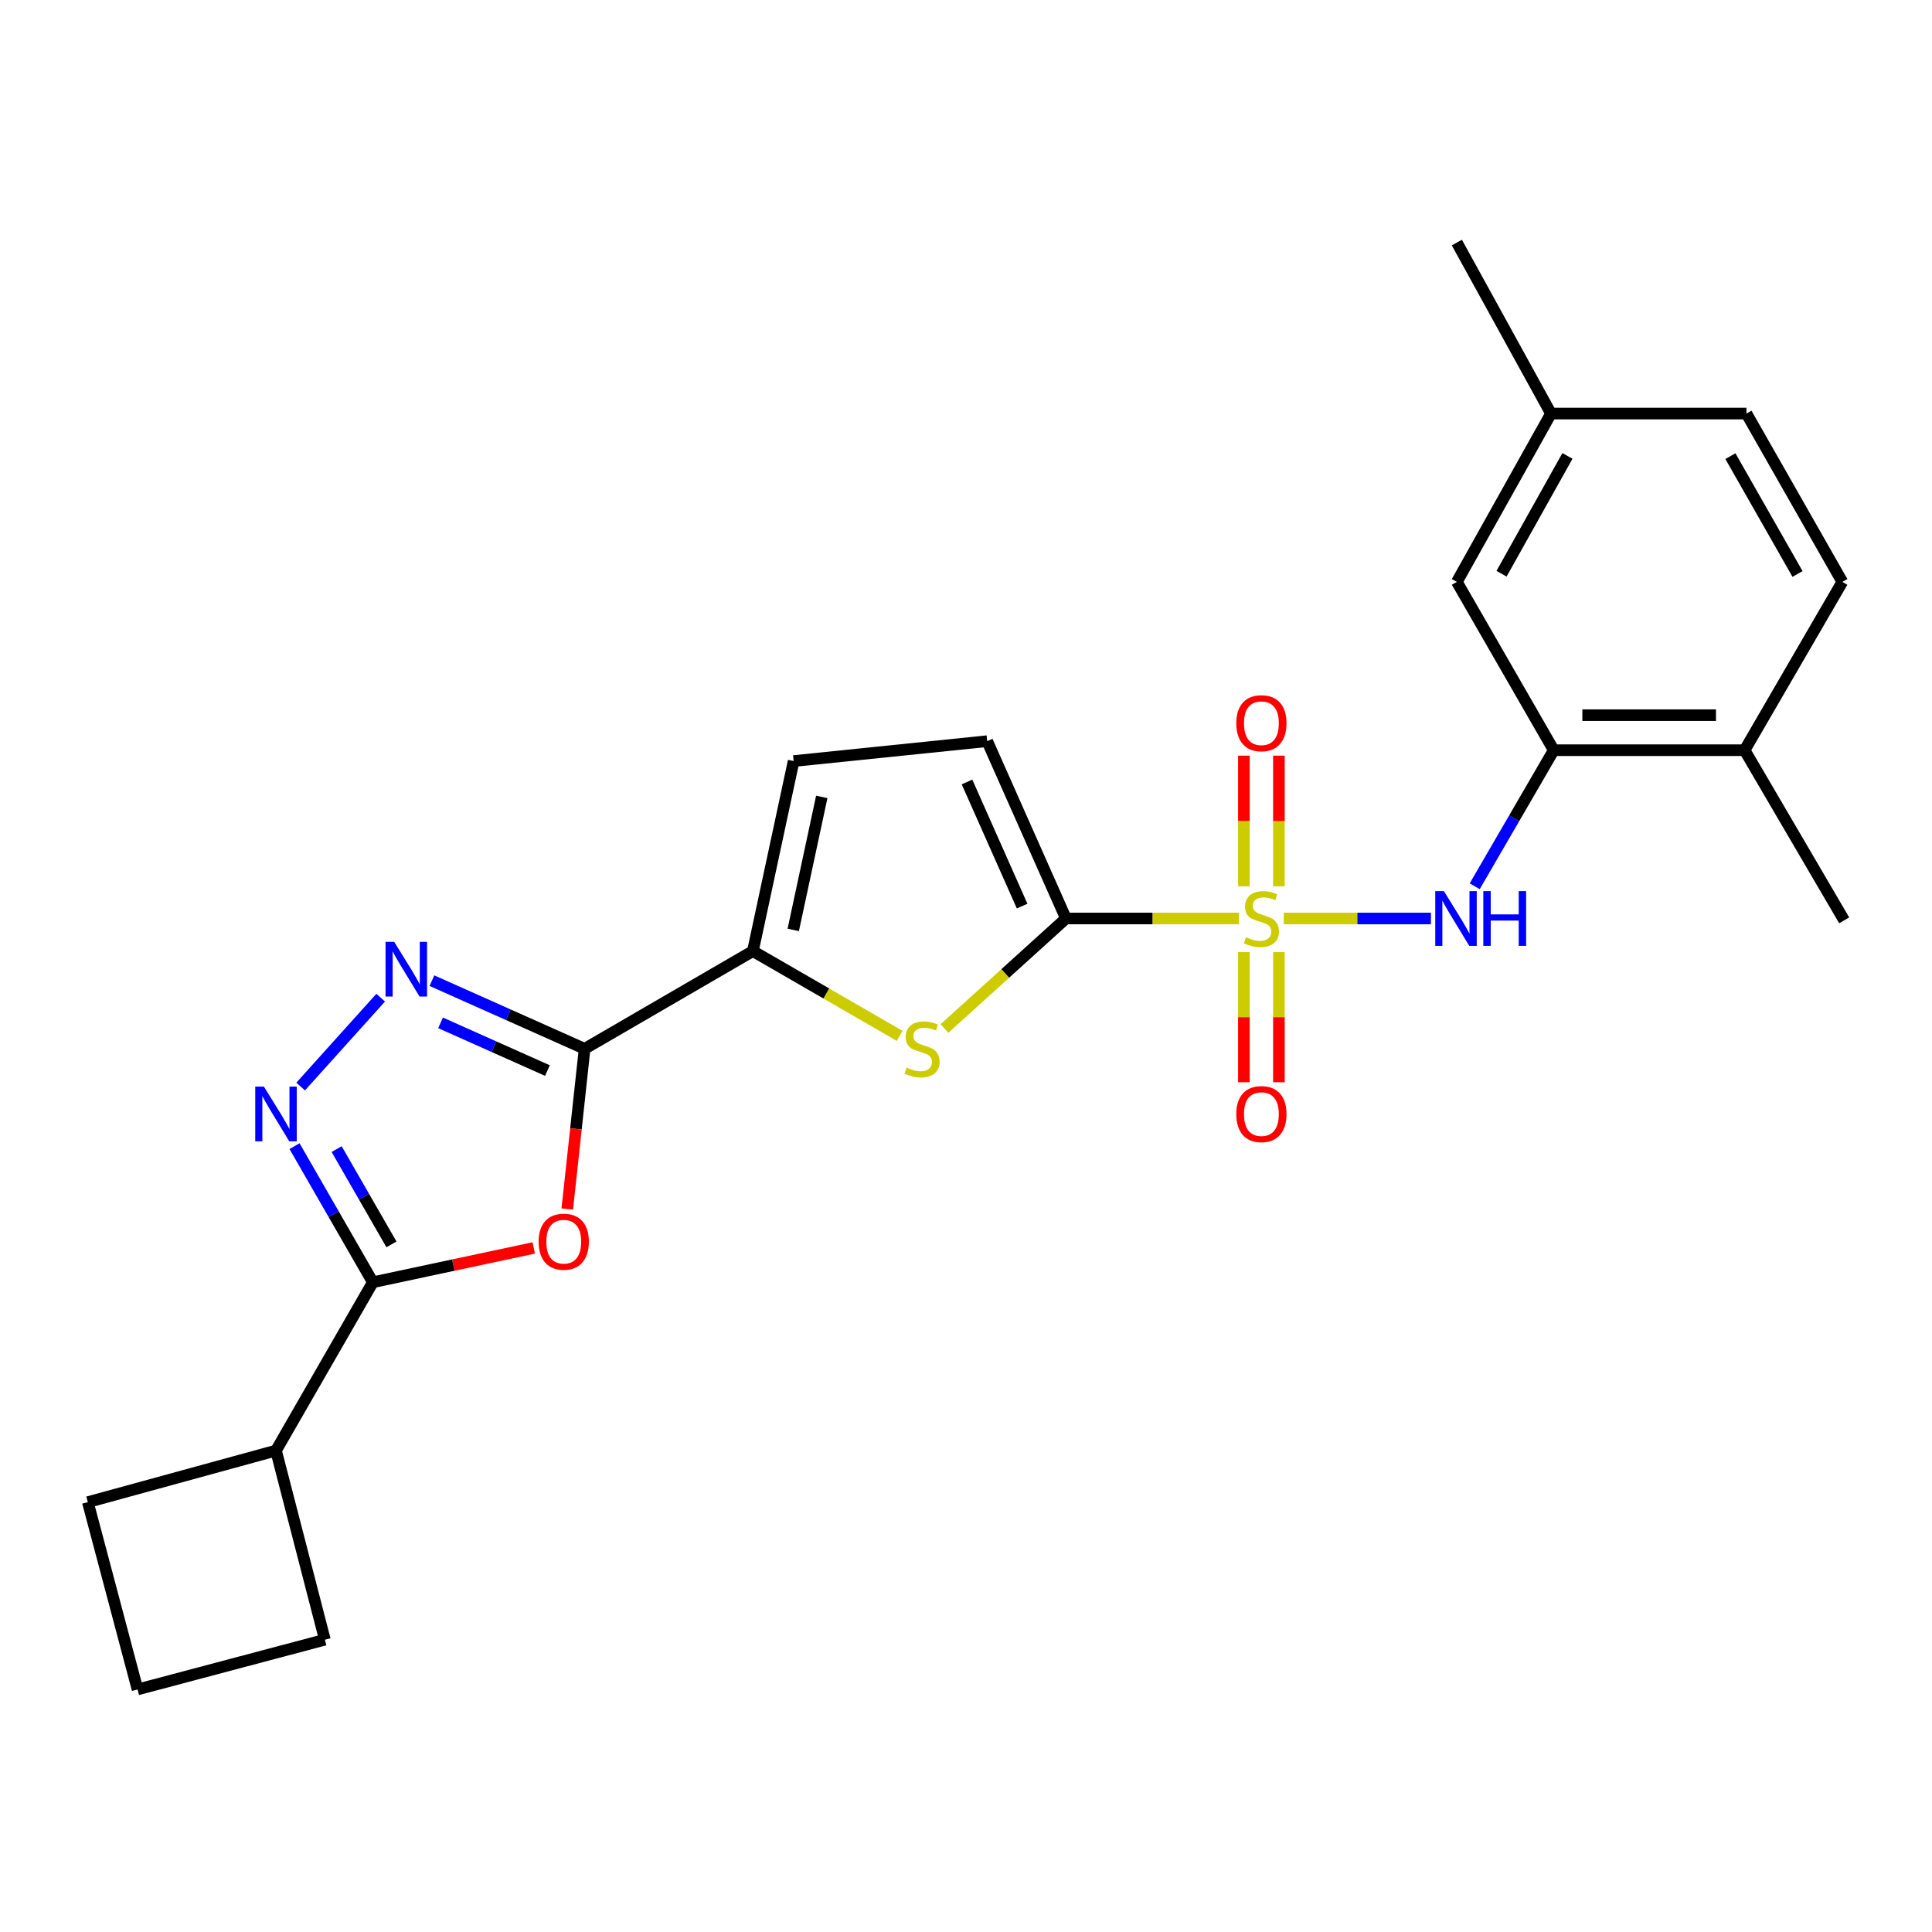 <?xml version='1.0' encoding='iso-8859-1'?>
<svg version='1.1' baseProfile='full'
              xmlns='http://www.w3.org/2000/svg'
                      xmlns:rdkit='http://www.rdkit.org/xml'
                      xmlns:xlink='http://www.w3.org/1999/xlink'
                  xml:space='preserve'
width='1000px' height='1000px' viewBox='0 0 1000 1000'>
<!-- END OF HEADER -->
<rect style='opacity:1.0;fill:#FFFFFF;stroke:none' width='1000' height='1000' x='0' y='0'> </rect>
<path class='bond-0' d='M 641.289,475.408 L 596.51,475.408' style='fill:none;fill-rule:evenodd;stroke:#CCCC00;stroke-width:6px;stroke-linecap:butt;stroke-linejoin:miter;stroke-opacity:1' />
<path class='bond-0' d='M 596.51,475.408 L 551.731,475.408' style='fill:none;fill-rule:evenodd;stroke:#000000;stroke-width:6px;stroke-linecap:butt;stroke-linejoin:miter;stroke-opacity:1' />
<path class='bond-8' d='M 664.496,475.408 L 702.575,475.408' style='fill:none;fill-rule:evenodd;stroke:#CCCC00;stroke-width:6px;stroke-linecap:butt;stroke-linejoin:miter;stroke-opacity:1' />
<path class='bond-8' d='M 702.575,475.408 L 740.654,475.408' style='fill:none;fill-rule:evenodd;stroke:#0000FF;stroke-width:6px;stroke-linecap:butt;stroke-linejoin:miter;stroke-opacity:1' />
<path class='bond-12' d='M 661.961,458.759 L 661.961,424.942' style='fill:none;fill-rule:evenodd;stroke:#CCCC00;stroke-width:6px;stroke-linecap:butt;stroke-linejoin:miter;stroke-opacity:1' />
<path class='bond-12' d='M 661.961,424.942 L 661.961,391.124' style='fill:none;fill-rule:evenodd;stroke:#FF0000;stroke-width:6px;stroke-linecap:butt;stroke-linejoin:miter;stroke-opacity:1' />
<path class='bond-12' d='M 643.835,458.759 L 643.835,424.942' style='fill:none;fill-rule:evenodd;stroke:#CCCC00;stroke-width:6px;stroke-linecap:butt;stroke-linejoin:miter;stroke-opacity:1' />
<path class='bond-12' d='M 643.835,424.942 L 643.835,391.124' style='fill:none;fill-rule:evenodd;stroke:#FF0000;stroke-width:6px;stroke-linecap:butt;stroke-linejoin:miter;stroke-opacity:1' />
<path class='bond-13' d='M 643.835,492.817 L 643.835,526.489' style='fill:none;fill-rule:evenodd;stroke:#CCCC00;stroke-width:6px;stroke-linecap:butt;stroke-linejoin:miter;stroke-opacity:1' />
<path class='bond-13' d='M 643.835,526.489 L 643.835,560.161' style='fill:none;fill-rule:evenodd;stroke:#FF0000;stroke-width:6px;stroke-linecap:butt;stroke-linejoin:miter;stroke-opacity:1' />
<path class='bond-13' d='M 661.961,492.817 L 661.961,526.489' style='fill:none;fill-rule:evenodd;stroke:#CCCC00;stroke-width:6px;stroke-linecap:butt;stroke-linejoin:miter;stroke-opacity:1' />
<path class='bond-13' d='M 661.961,526.489 L 661.961,560.161' style='fill:none;fill-rule:evenodd;stroke:#FF0000;stroke-width:6px;stroke-linecap:butt;stroke-linejoin:miter;stroke-opacity:1' />
<path class='bond-5' d='M 551.731,475.408 L 520.292,503.884' style='fill:none;fill-rule:evenodd;stroke:#000000;stroke-width:6px;stroke-linecap:butt;stroke-linejoin:miter;stroke-opacity:1' />
<path class='bond-5' d='M 520.292,503.884 L 488.853,532.36' style='fill:none;fill-rule:evenodd;stroke:#CCCC00;stroke-width:6px;stroke-linecap:butt;stroke-linejoin:miter;stroke-opacity:1' />
<path class='bond-9' d='M 551.731,475.408 L 510.977,383.627' style='fill:none;fill-rule:evenodd;stroke:#000000;stroke-width:6px;stroke-linecap:butt;stroke-linejoin:miter;stroke-opacity:1' />
<path class='bond-9' d='M 529.051,468.997 L 500.523,404.751' style='fill:none;fill-rule:evenodd;stroke:#000000;stroke-width:6px;stroke-linecap:butt;stroke-linejoin:miter;stroke-opacity:1' />
<path class='bond-1' d='M 302.591,542.859 L 389.699,492.276' style='fill:none;fill-rule:evenodd;stroke:#000000;stroke-width:6px;stroke-linecap:butt;stroke-linejoin:miter;stroke-opacity:1' />
<path class='bond-2' d='M 302.591,542.859 L 298.104,584.324' style='fill:none;fill-rule:evenodd;stroke:#000000;stroke-width:6px;stroke-linecap:butt;stroke-linejoin:miter;stroke-opacity:1' />
<path class='bond-2' d='M 298.104,584.324 L 293.617,625.788' style='fill:none;fill-rule:evenodd;stroke:#FF0000;stroke-width:6px;stroke-linecap:butt;stroke-linejoin:miter;stroke-opacity:1' />
<path class='bond-3' d='M 302.591,542.859 L 263.077,525.221' style='fill:none;fill-rule:evenodd;stroke:#000000;stroke-width:6px;stroke-linecap:butt;stroke-linejoin:miter;stroke-opacity:1' />
<path class='bond-3' d='M 263.077,525.221 L 223.563,507.584' style='fill:none;fill-rule:evenodd;stroke:#0000FF;stroke-width:6px;stroke-linecap:butt;stroke-linejoin:miter;stroke-opacity:1' />
<path class='bond-3' d='M 283.348,554.12 L 255.688,541.774' style='fill:none;fill-rule:evenodd;stroke:#000000;stroke-width:6px;stroke-linecap:butt;stroke-linejoin:miter;stroke-opacity:1' />
<path class='bond-3' d='M 255.688,541.774 L 228.029,529.427' style='fill:none;fill-rule:evenodd;stroke:#0000FF;stroke-width:6px;stroke-linecap:butt;stroke-linejoin:miter;stroke-opacity:1' />
<path class='bond-6' d='M 276.27,645.928 L 234.627,654.811' style='fill:none;fill-rule:evenodd;stroke:#FF0000;stroke-width:6px;stroke-linecap:butt;stroke-linejoin:miter;stroke-opacity:1' />
<path class='bond-6' d='M 234.627,654.811 L 192.985,663.694' style='fill:none;fill-rule:evenodd;stroke:#000000;stroke-width:6px;stroke-linecap:butt;stroke-linejoin:miter;stroke-opacity:1' />
<path class='bond-4' d='M 197.036,516.391 L 155.619,562.396' style='fill:none;fill-rule:evenodd;stroke:#0000FF;stroke-width:6px;stroke-linecap:butt;stroke-linejoin:miter;stroke-opacity:1' />
<path class='bond-27' d='M 152.449,593.248 L 172.717,628.471' style='fill:none;fill-rule:evenodd;stroke:#0000FF;stroke-width:6px;stroke-linecap:butt;stroke-linejoin:miter;stroke-opacity:1' />
<path class='bond-27' d='M 172.717,628.471 L 192.985,663.694' style='fill:none;fill-rule:evenodd;stroke:#000000;stroke-width:6px;stroke-linecap:butt;stroke-linejoin:miter;stroke-opacity:1' />
<path class='bond-27' d='M 174.241,594.774 L 188.428,619.43' style='fill:none;fill-rule:evenodd;stroke:#0000FF;stroke-width:6px;stroke-linecap:butt;stroke-linejoin:miter;stroke-opacity:1' />
<path class='bond-27' d='M 188.428,619.43 L 202.616,644.086' style='fill:none;fill-rule:evenodd;stroke:#000000;stroke-width:6px;stroke-linecap:butt;stroke-linejoin:miter;stroke-opacity:1' />
<path class='bond-7' d='M 465.653,536.154 L 427.676,514.215' style='fill:none;fill-rule:evenodd;stroke:#CCCC00;stroke-width:6px;stroke-linecap:butt;stroke-linejoin:miter;stroke-opacity:1' />
<path class='bond-7' d='M 427.676,514.215 L 389.699,492.276' style='fill:none;fill-rule:evenodd;stroke:#000000;stroke-width:6px;stroke-linecap:butt;stroke-linejoin:miter;stroke-opacity:1' />
<path class='bond-16' d='M 192.985,663.694 L 142.855,750.812' style='fill:none;fill-rule:evenodd;stroke:#000000;stroke-width:6px;stroke-linecap:butt;stroke-linejoin:miter;stroke-opacity:1' />
<path class='bond-25' d='M 389.699,492.276 L 410.787,393.919' style='fill:none;fill-rule:evenodd;stroke:#000000;stroke-width:6px;stroke-linecap:butt;stroke-linejoin:miter;stroke-opacity:1' />
<path class='bond-25' d='M 410.586,481.322 L 425.348,412.472' style='fill:none;fill-rule:evenodd;stroke:#000000;stroke-width:6px;stroke-linecap:butt;stroke-linejoin:miter;stroke-opacity:1' />
<path class='bond-10' d='M 763.307,458.73 L 783.756,423.515' style='fill:none;fill-rule:evenodd;stroke:#0000FF;stroke-width:6px;stroke-linecap:butt;stroke-linejoin:miter;stroke-opacity:1' />
<path class='bond-10' d='M 783.756,423.515 L 804.205,388.3' style='fill:none;fill-rule:evenodd;stroke:#000000;stroke-width:6px;stroke-linecap:butt;stroke-linejoin:miter;stroke-opacity:1' />
<path class='bond-11' d='M 510.977,383.627 L 410.787,393.919' style='fill:none;fill-rule:evenodd;stroke:#000000;stroke-width:6px;stroke-linecap:butt;stroke-linejoin:miter;stroke-opacity:1' />
<path class='bond-14' d='M 804.205,388.3 L 903.005,388.3' style='fill:none;fill-rule:evenodd;stroke:#000000;stroke-width:6px;stroke-linecap:butt;stroke-linejoin:miter;stroke-opacity:1' />
<path class='bond-14' d='M 819.025,370.173 L 888.185,370.173' style='fill:none;fill-rule:evenodd;stroke:#000000;stroke-width:6px;stroke-linecap:butt;stroke-linejoin:miter;stroke-opacity:1' />
<path class='bond-15' d='M 804.205,388.3 L 754.065,301.181' style='fill:none;fill-rule:evenodd;stroke:#000000;stroke-width:6px;stroke-linecap:butt;stroke-linejoin:miter;stroke-opacity:1' />
<path class='bond-17' d='M 903.005,388.3 L 953.589,301.181' style='fill:none;fill-rule:evenodd;stroke:#000000;stroke-width:6px;stroke-linecap:butt;stroke-linejoin:miter;stroke-opacity:1' />
<path class='bond-23' d='M 903.005,388.3 L 954.545,476.365' style='fill:none;fill-rule:evenodd;stroke:#000000;stroke-width:6px;stroke-linecap:butt;stroke-linejoin:miter;stroke-opacity:1' />
<path class='bond-18' d='M 754.065,301.181 L 802.795,214.062' style='fill:none;fill-rule:evenodd;stroke:#000000;stroke-width:6px;stroke-linecap:butt;stroke-linejoin:miter;stroke-opacity:1' />
<path class='bond-18' d='M 777.194,296.962 L 811.306,235.979' style='fill:none;fill-rule:evenodd;stroke:#000000;stroke-width:6px;stroke-linecap:butt;stroke-linejoin:miter;stroke-opacity:1' />
<path class='bond-21' d='M 142.855,750.812 L 168.152,848.716' style='fill:none;fill-rule:evenodd;stroke:#000000;stroke-width:6px;stroke-linecap:butt;stroke-linejoin:miter;stroke-opacity:1' />
<path class='bond-22' d='M 142.855,750.812 L 45.455,777.509' style='fill:none;fill-rule:evenodd;stroke:#000000;stroke-width:6px;stroke-linecap:butt;stroke-linejoin:miter;stroke-opacity:1' />
<path class='bond-26' d='M 953.589,301.181 L 903.962,214.062' style='fill:none;fill-rule:evenodd;stroke:#000000;stroke-width:6px;stroke-linecap:butt;stroke-linejoin:miter;stroke-opacity:1' />
<path class='bond-26' d='M 930.394,297.085 L 895.656,236.102' style='fill:none;fill-rule:evenodd;stroke:#000000;stroke-width:6px;stroke-linecap:butt;stroke-linejoin:miter;stroke-opacity:1' />
<path class='bond-19' d='M 802.795,214.062 L 903.962,214.062' style='fill:none;fill-rule:evenodd;stroke:#000000;stroke-width:6px;stroke-linecap:butt;stroke-linejoin:miter;stroke-opacity:1' />
<path class='bond-24' d='M 802.795,214.062 L 754.065,125.544' style='fill:none;fill-rule:evenodd;stroke:#000000;stroke-width:6px;stroke-linecap:butt;stroke-linejoin:miter;stroke-opacity:1' />
<path class='bond-20' d='M 71.194,874.456 L 45.455,777.509' style='fill:none;fill-rule:evenodd;stroke:#000000;stroke-width:6px;stroke-linecap:butt;stroke-linejoin:miter;stroke-opacity:1' />
<path class='bond-28' d='M 71.194,874.456 L 168.152,848.716' style='fill:none;fill-rule:evenodd;stroke:#000000;stroke-width:6px;stroke-linecap:butt;stroke-linejoin:miter;stroke-opacity:1' />
<path  class='atom-0' d='M 644.898 485.128
Q 645.218 485.248, 646.538 485.808
Q 647.858 486.368, 649.298 486.728
Q 650.778 487.048, 652.218 487.048
Q 654.898 487.048, 656.458 485.768
Q 658.018 484.448, 658.018 482.168
Q 658.018 480.608, 657.218 479.648
Q 656.458 478.688, 655.258 478.168
Q 654.058 477.648, 652.058 477.048
Q 649.538 476.288, 648.018 475.568
Q 646.538 474.848, 645.458 473.328
Q 644.418 471.808, 644.418 469.248
Q 644.418 465.688, 646.818 463.488
Q 649.258 461.288, 654.058 461.288
Q 657.338 461.288, 661.058 462.848
L 660.138 465.928
Q 656.738 464.528, 654.178 464.528
Q 651.418 464.528, 649.898 465.688
Q 648.378 466.808, 648.418 468.768
Q 648.418 470.288, 649.178 471.208
Q 649.978 472.128, 651.098 472.648
Q 652.258 473.168, 654.178 473.768
Q 656.738 474.568, 658.258 475.368
Q 659.778 476.168, 660.858 477.808
Q 661.978 479.408, 661.978 482.168
Q 661.978 486.088, 659.338 488.208
Q 656.738 490.288, 652.378 490.288
Q 649.858 490.288, 647.938 489.728
Q 646.058 489.208, 643.818 488.288
L 644.898 485.128
' fill='#CCCC00'/>
<path  class='atom-3' d='M 278.795 642.696
Q 278.795 635.896, 282.155 632.096
Q 285.515 628.296, 291.795 628.296
Q 298.075 628.296, 301.435 632.096
Q 304.795 635.896, 304.795 642.696
Q 304.795 649.576, 301.395 653.496
Q 297.995 657.376, 291.795 657.376
Q 285.555 657.376, 282.155 653.496
Q 278.795 649.616, 278.795 642.696
M 291.795 654.176
Q 296.115 654.176, 298.435 651.296
Q 300.795 648.376, 300.795 642.696
Q 300.795 637.136, 298.435 634.336
Q 296.115 631.496, 291.795 631.496
Q 287.475 631.496, 285.115 634.296
Q 282.795 637.096, 282.795 642.696
Q 282.795 648.416, 285.115 651.296
Q 287.475 654.176, 291.795 654.176
' fill='#FF0000'/>
<path  class='atom-4' d='M 204.036 487.502
L 213.316 502.502
Q 214.236 503.982, 215.716 506.662
Q 217.196 509.342, 217.276 509.502
L 217.276 487.502
L 221.036 487.502
L 221.036 515.822
L 217.156 515.822
L 207.196 499.422
Q 206.036 497.502, 204.796 495.302
Q 203.596 493.102, 203.236 492.422
L 203.236 515.822
L 199.556 515.822
L 199.556 487.502
L 204.036 487.502
' fill='#0000FF'/>
<path  class='atom-5' d='M 136.595 562.415
L 145.875 577.415
Q 146.795 578.895, 148.275 581.575
Q 149.755 584.255, 149.835 584.415
L 149.835 562.415
L 153.595 562.415
L 153.595 590.735
L 149.715 590.735
L 139.755 574.335
Q 138.595 572.415, 137.355 570.215
Q 136.155 568.015, 135.795 567.335
L 135.795 590.735
L 132.115 590.735
L 132.115 562.415
L 136.595 562.415
' fill='#0000FF'/>
<path  class='atom-6' d='M 469.261 552.579
Q 469.581 552.699, 470.901 553.259
Q 472.221 553.819, 473.661 554.179
Q 475.141 554.499, 476.581 554.499
Q 479.261 554.499, 480.821 553.219
Q 482.381 551.899, 482.381 549.619
Q 482.381 548.059, 481.581 547.099
Q 480.821 546.139, 479.621 545.619
Q 478.421 545.099, 476.421 544.499
Q 473.901 543.739, 472.381 543.019
Q 470.901 542.299, 469.821 540.779
Q 468.781 539.259, 468.781 536.699
Q 468.781 533.139, 471.181 530.939
Q 473.621 528.739, 478.421 528.739
Q 481.701 528.739, 485.421 530.299
L 484.501 533.379
Q 481.101 531.979, 478.541 531.979
Q 475.781 531.979, 474.261 533.139
Q 472.741 534.259, 472.781 536.219
Q 472.781 537.739, 473.541 538.659
Q 474.341 539.579, 475.461 540.099
Q 476.621 540.619, 478.541 541.219
Q 481.101 542.019, 482.621 542.819
Q 484.141 543.619, 485.221 545.259
Q 486.341 546.859, 486.341 549.619
Q 486.341 553.539, 483.701 555.659
Q 481.101 557.739, 476.741 557.739
Q 474.221 557.739, 472.301 557.179
Q 470.421 556.659, 468.181 555.739
L 469.261 552.579
' fill='#CCCC00'/>
<path  class='atom-9' d='M 747.362 461.248
L 756.642 476.248
Q 757.562 477.728, 759.042 480.408
Q 760.522 483.088, 760.602 483.248
L 760.602 461.248
L 764.362 461.248
L 764.362 489.568
L 760.482 489.568
L 750.522 473.168
Q 749.362 471.248, 748.122 469.048
Q 746.922 466.848, 746.562 466.168
L 746.562 489.568
L 742.882 489.568
L 742.882 461.248
L 747.362 461.248
' fill='#0000FF'/>
<path  class='atom-9' d='M 767.762 461.248
L 771.602 461.248
L 771.602 473.288
L 786.082 473.288
L 786.082 461.248
L 789.922 461.248
L 789.922 489.568
L 786.082 489.568
L 786.082 476.488
L 771.602 476.488
L 771.602 489.568
L 767.762 489.568
L 767.762 461.248
' fill='#0000FF'/>
<path  class='atom-13' d='M 639.898 374.332
Q 639.898 367.532, 643.258 363.732
Q 646.618 359.932, 652.898 359.932
Q 659.178 359.932, 662.538 363.732
Q 665.898 367.532, 665.898 374.332
Q 665.898 381.212, 662.498 385.132
Q 659.098 389.012, 652.898 389.012
Q 646.658 389.012, 643.258 385.132
Q 639.898 381.252, 639.898 374.332
M 652.898 385.812
Q 657.218 385.812, 659.538 382.932
Q 661.898 380.012, 661.898 374.332
Q 661.898 368.772, 659.538 365.972
Q 657.218 363.132, 652.898 363.132
Q 648.578 363.132, 646.218 365.932
Q 643.898 368.732, 643.898 374.332
Q 643.898 380.052, 646.218 382.932
Q 648.578 385.812, 652.898 385.812
' fill='#FF0000'/>
<path  class='atom-14' d='M 639.898 576.655
Q 639.898 569.855, 643.258 566.055
Q 646.618 562.255, 652.898 562.255
Q 659.178 562.255, 662.538 566.055
Q 665.898 569.855, 665.898 576.655
Q 665.898 583.535, 662.498 587.455
Q 659.098 591.335, 652.898 591.335
Q 646.658 591.335, 643.258 587.455
Q 639.898 583.575, 639.898 576.655
M 652.898 588.135
Q 657.218 588.135, 659.538 585.255
Q 661.898 582.335, 661.898 576.655
Q 661.898 571.095, 659.538 568.295
Q 657.218 565.455, 652.898 565.455
Q 648.578 565.455, 646.218 568.255
Q 643.898 571.055, 643.898 576.655
Q 643.898 582.375, 646.218 585.255
Q 648.578 588.135, 652.898 588.135
' fill='#FF0000'/>
</svg>
